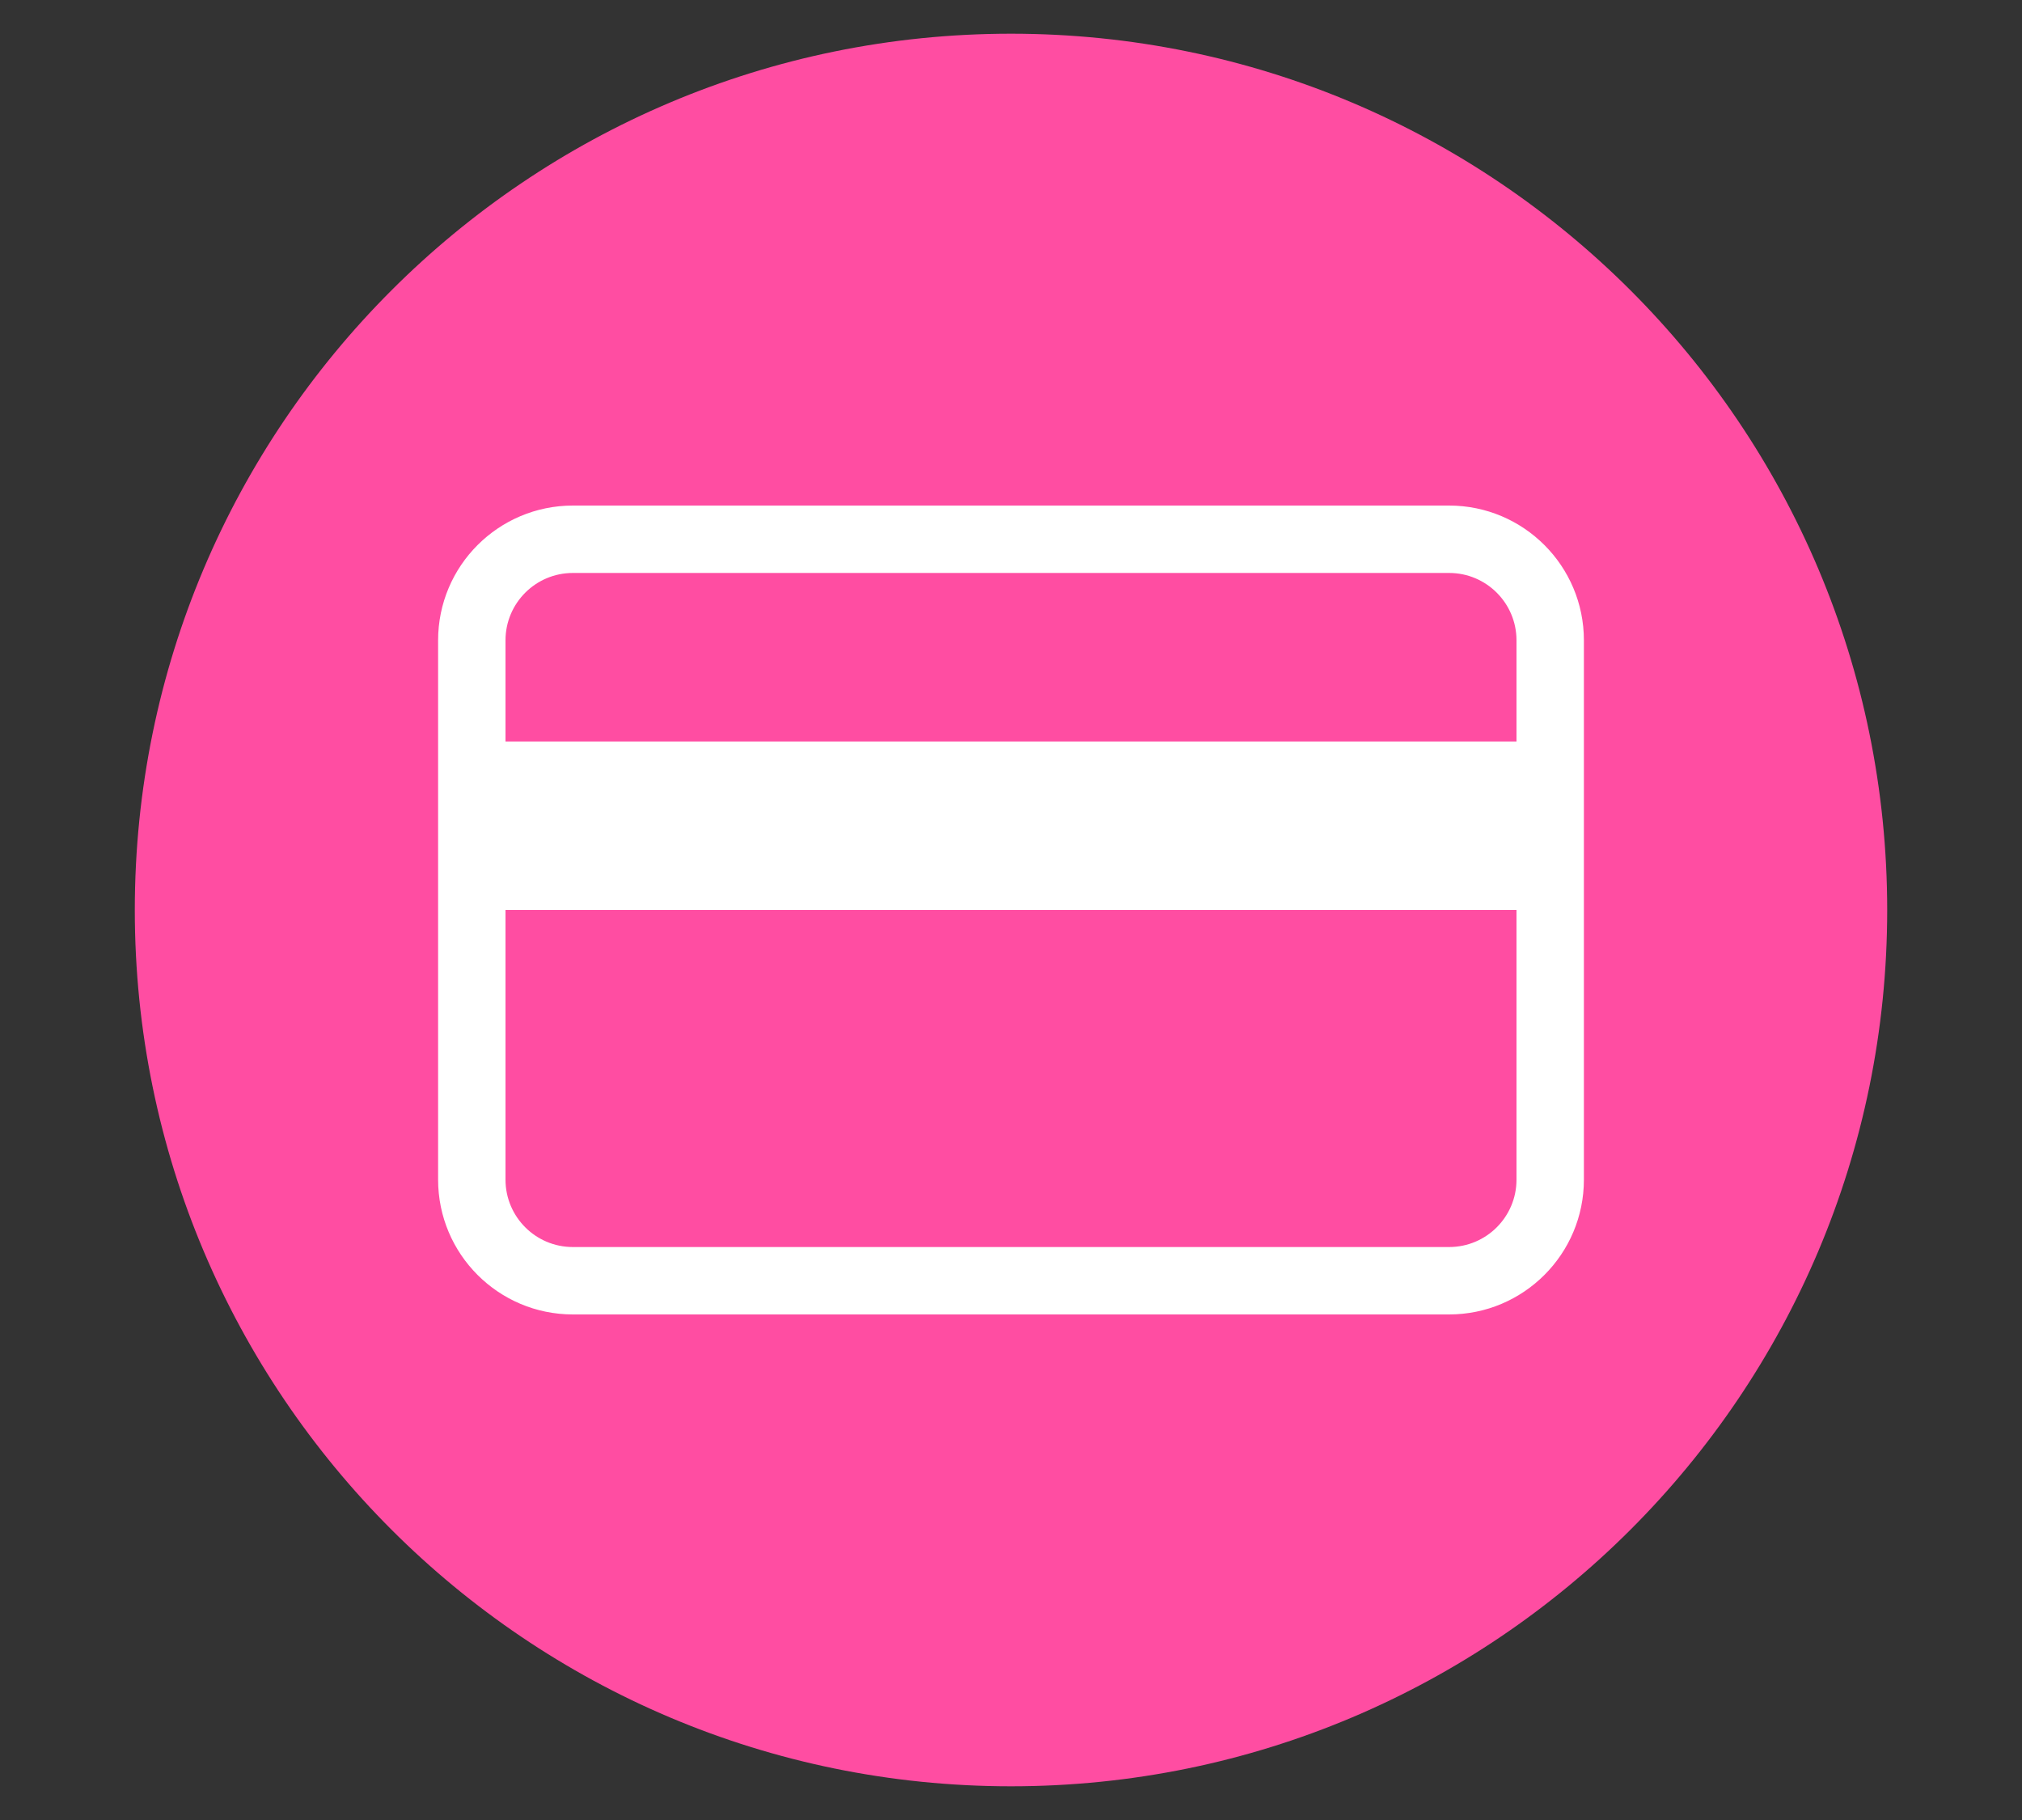 <svg width="60" height="54" viewBox="0 0 60 54" fill="none" xmlns="http://www.w3.org/2000/svg">
<rect x="0" y="0" width="60" height="54" fill="#333333" stroke="none"/>
<circle cx="30" cy="27" r="25" fill="white"/>
<path fill-rule="evenodd" clip-rule="evenodd" d="M30 53C44.359 53 56 41.359 56 27C56 12.641 44.359 1 30 1C15.641 1 4 12.641 4 27C4 41.359 15.641 53 30 53ZM45 19C45 17.895 44.105 17 43 17H17C15.895 17 15 17.895 15 19V22H45V19ZM13 22V27V35C13 37.209 14.791 39 17 39H43C45.209 39 47 37.209 47 35V27V22V19C47 16.791 45.209 15 43 15H17C14.791 15 13 16.791 13 19V22ZM45 35V27H15V35C15 36.105 15.895 37 17 37H43C44.105 37 45 36.105 45 35Z" fill="#FF4DA2"/>
</svg>
